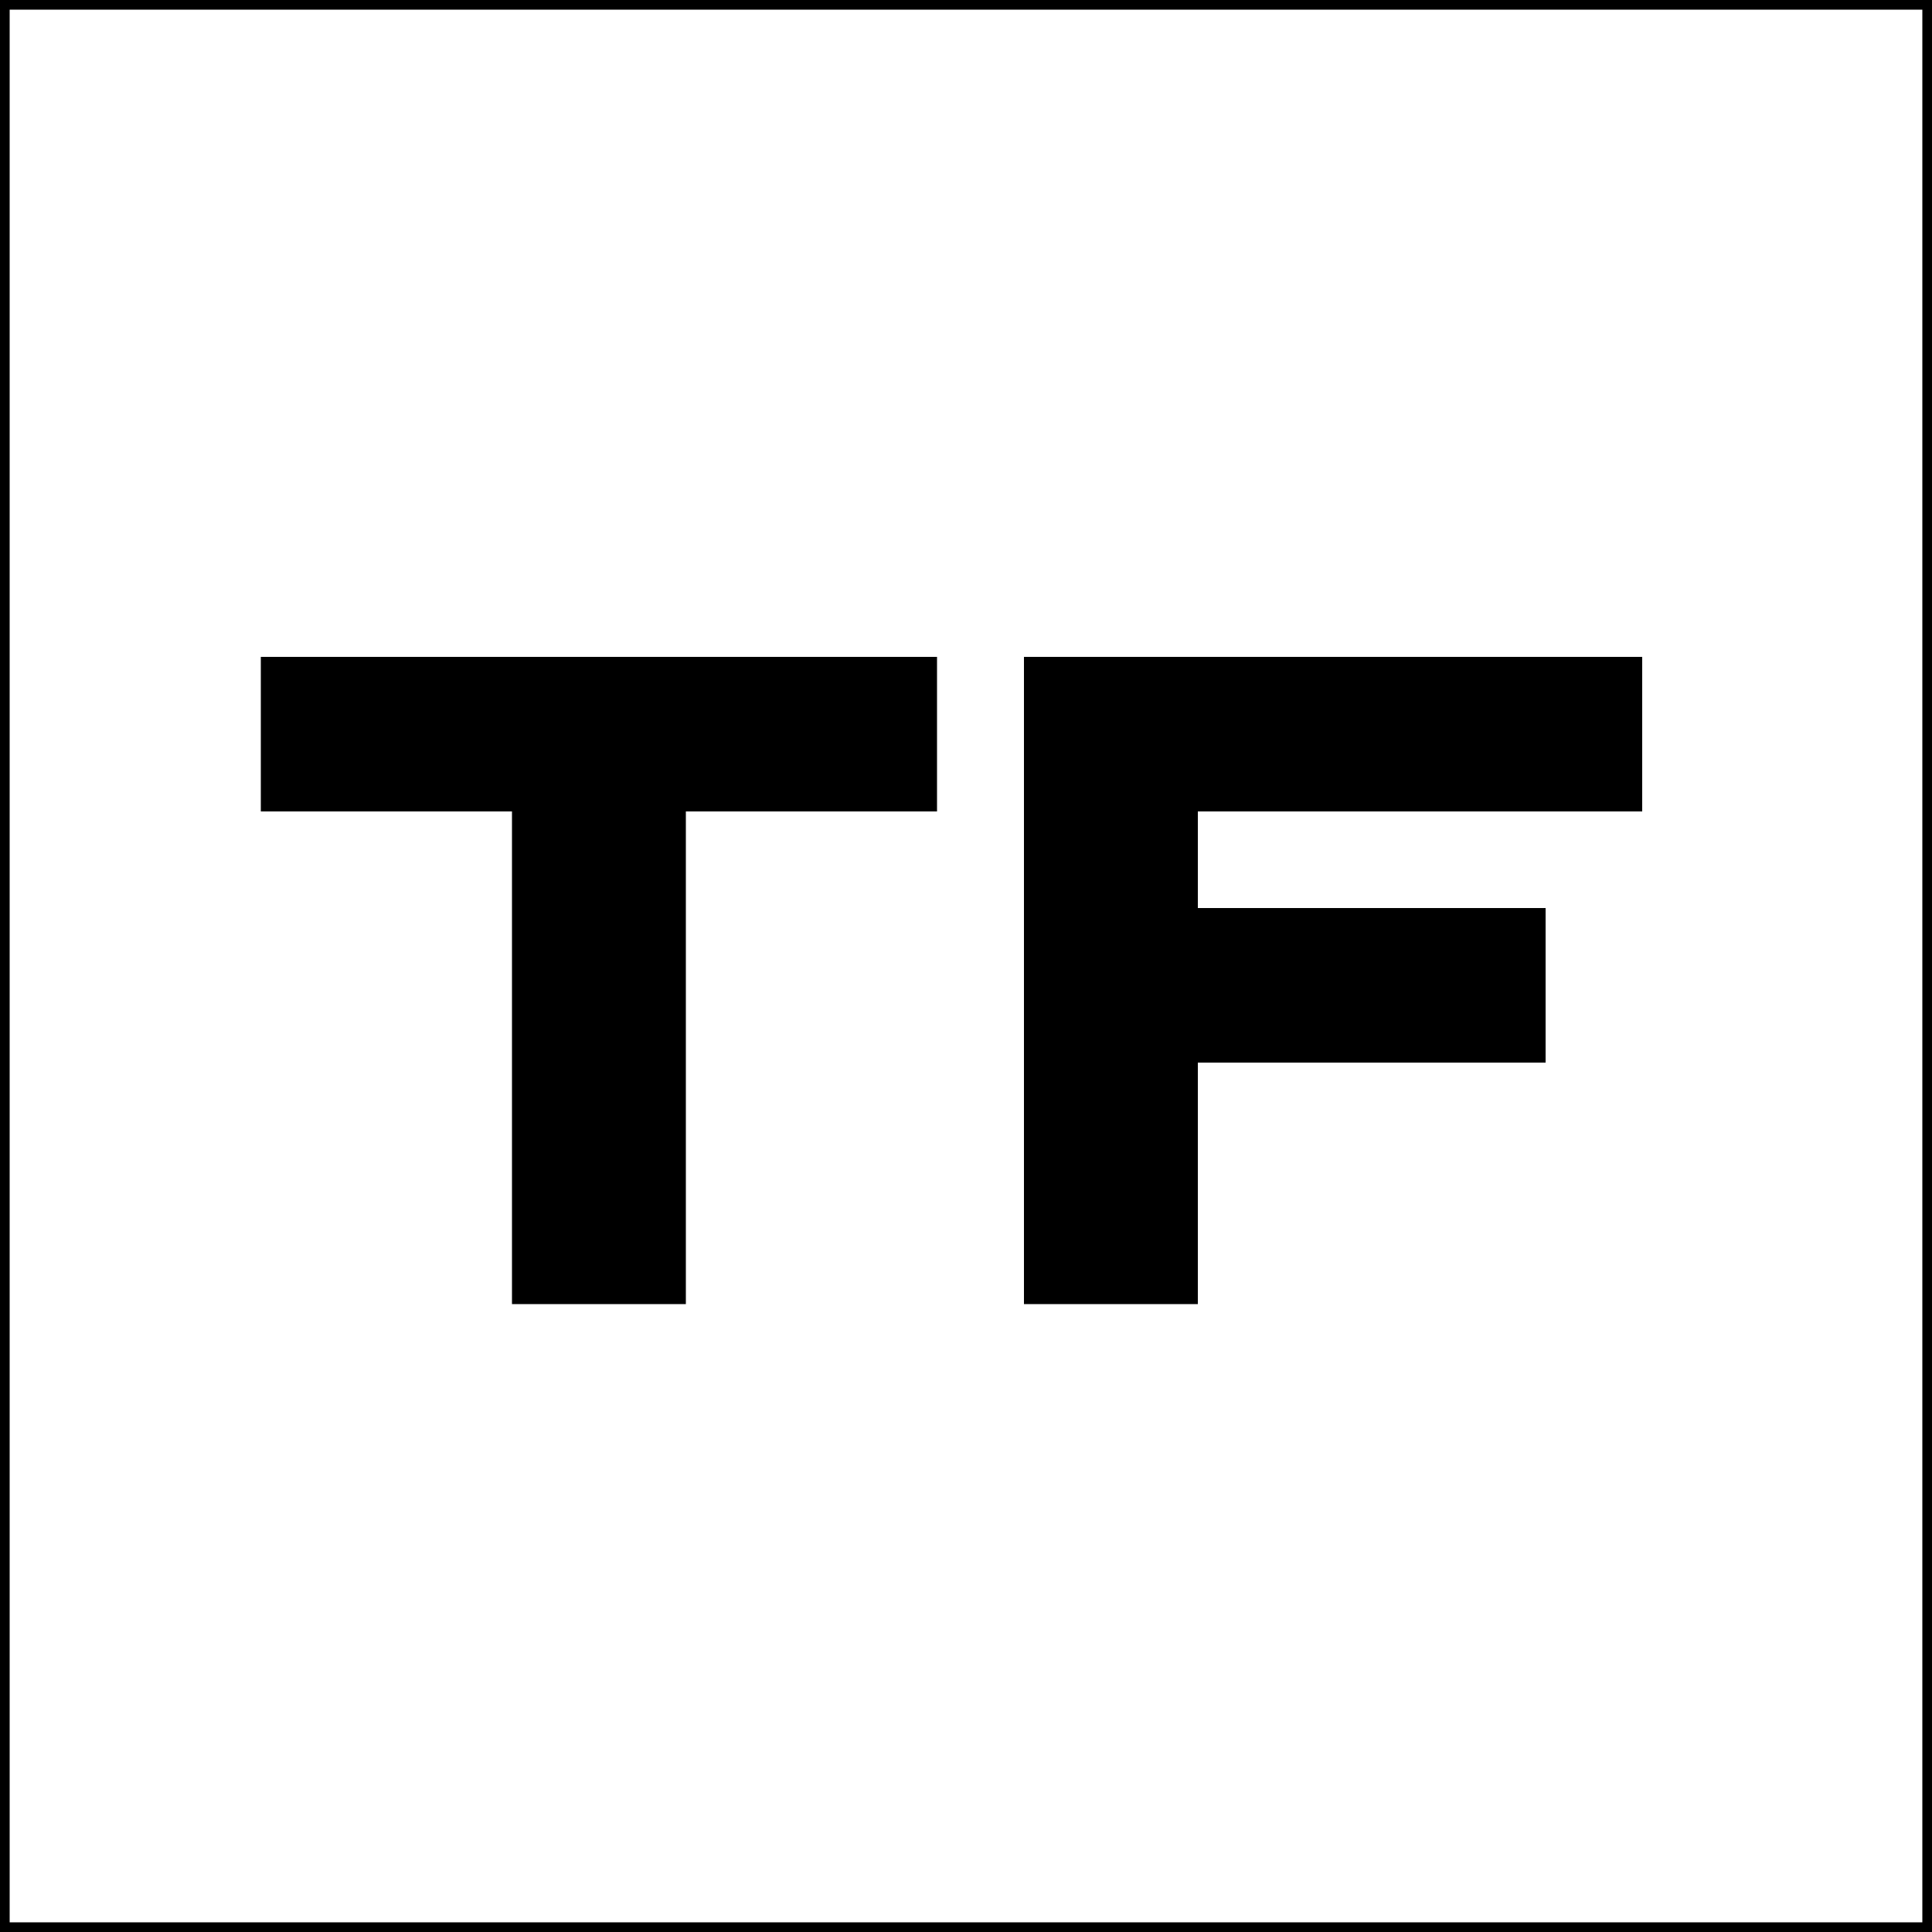 <?xml version="1.0" standalone="no"?>
<!DOCTYPE svg PUBLIC "-//W3C//DTD SVG 20010904//EN"
 "http://www.w3.org/TR/2001/REC-SVG-20010904/DTD/svg10.dtd">
<svg version="1.0" xmlns="http://www.w3.org/2000/svg"
 width="400pt" height="400pt" viewBox="0 0 400 400"
 preserveAspectRatio="xMidYMid meet">
<g transform="translate(0,400) scale(0.1,-0.1)"
fill="#000000" stroke="none">
<path d="M0 2000 l0 -2000 2000 0 2000 0 0 2000 0 2000 -2000 0 -2000 0 0
-2000z m3980 0 l0 -1980 -1980 0 -1980 0 0 1980 0 1980 1980 0 1980 0 0 -1980z"/>
<path d="M540 2480 l0 -160 260 0 260 0 0 -510 0 -510 180 0 180 0 0 510 0
510 260 0 260 0 0 160 0 160 -700 0 -700 0 0 -160z"/>
<path d="M2120 1970 l0 -670 180 0 180 0 0 250 0 250 360 0 360 0 0 160 0 160
-360 0 -360 0 0 100 0 100 460 0 460 0 0 160 0 160 -640 0 -640 0 0 -670z"/>
</g>
</svg>
